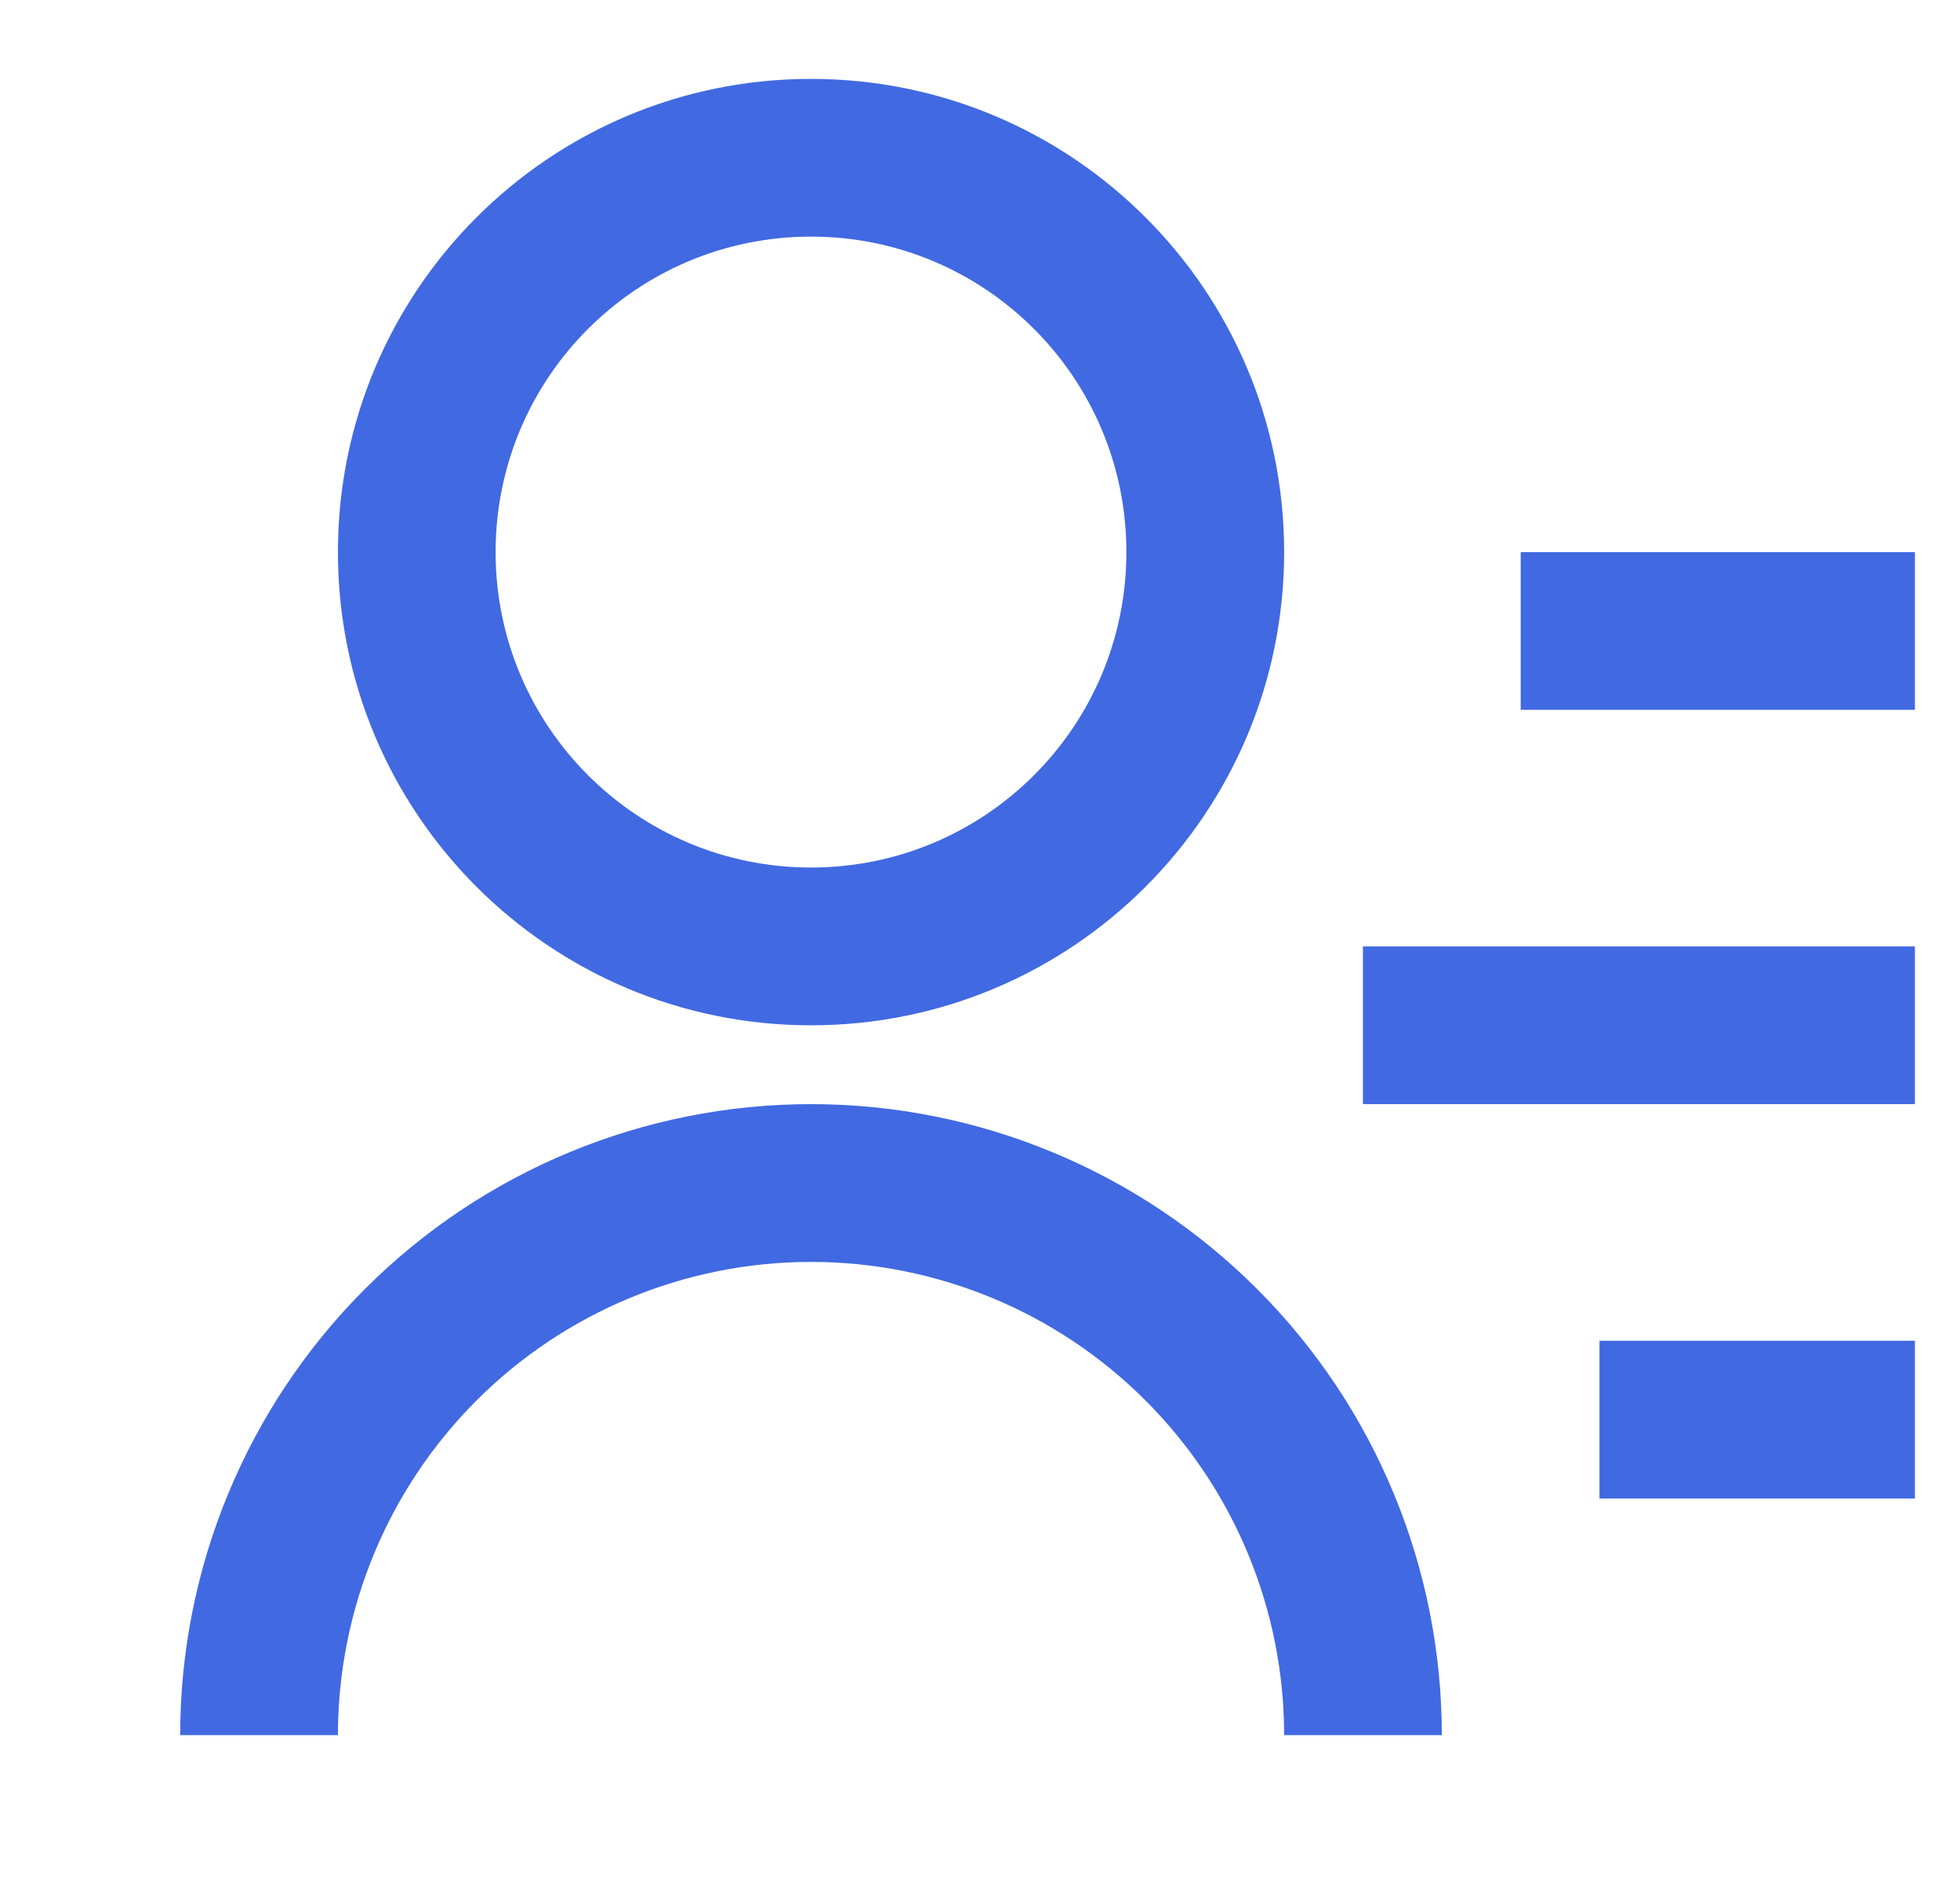 <svg width="29" height="28" viewBox="0 0 29 28" fill="none" xmlns="http://www.w3.org/2000/svg">
<g clip-path="url(#clip0_5101_7105)">
<path d="M22.5 8.167H28.333V10.5H22.5V8.167ZM20.166 14H28.333V16.333H20.166V14ZM23.666 19.833H28.333V22.167H23.666V19.833ZM2.666 25.667C2.666 23.191 3.65 20.817 5.4 19.067C7.15 17.317 9.524 16.333 12 16.333C14.475 16.333 16.849 17.317 18.599 19.067C20.35 20.817 21.333 23.191 21.333 25.667H19C19 23.81 18.262 22.03 16.949 20.717C15.637 19.404 13.856 18.667 12 18.667C10.143 18.667 8.363 19.404 7.05 20.717C5.737 22.03 5 23.81 5 25.667H2.666ZM12 15.167C8.132 15.167 5 12.034 5 8.167C5 4.299 8.132 1.167 12 1.167C15.867 1.167 19 4.299 19 8.167C19 12.034 15.867 15.167 12 15.167ZM12 12.833C14.578 12.833 16.666 10.745 16.666 8.167C16.666 5.588 14.578 3.5 12 3.5C9.421 3.5 7.333 5.588 7.333 8.167C7.333 10.745 9.421 12.833 12 12.833Z" fill="#4169E1"/>
</g>
<defs>
<clipPath id="clip0_5101_7105">
<rect width="28" height="28" fill="white" transform="translate(0.333)"/>
</clipPath>
</defs>
</svg>
